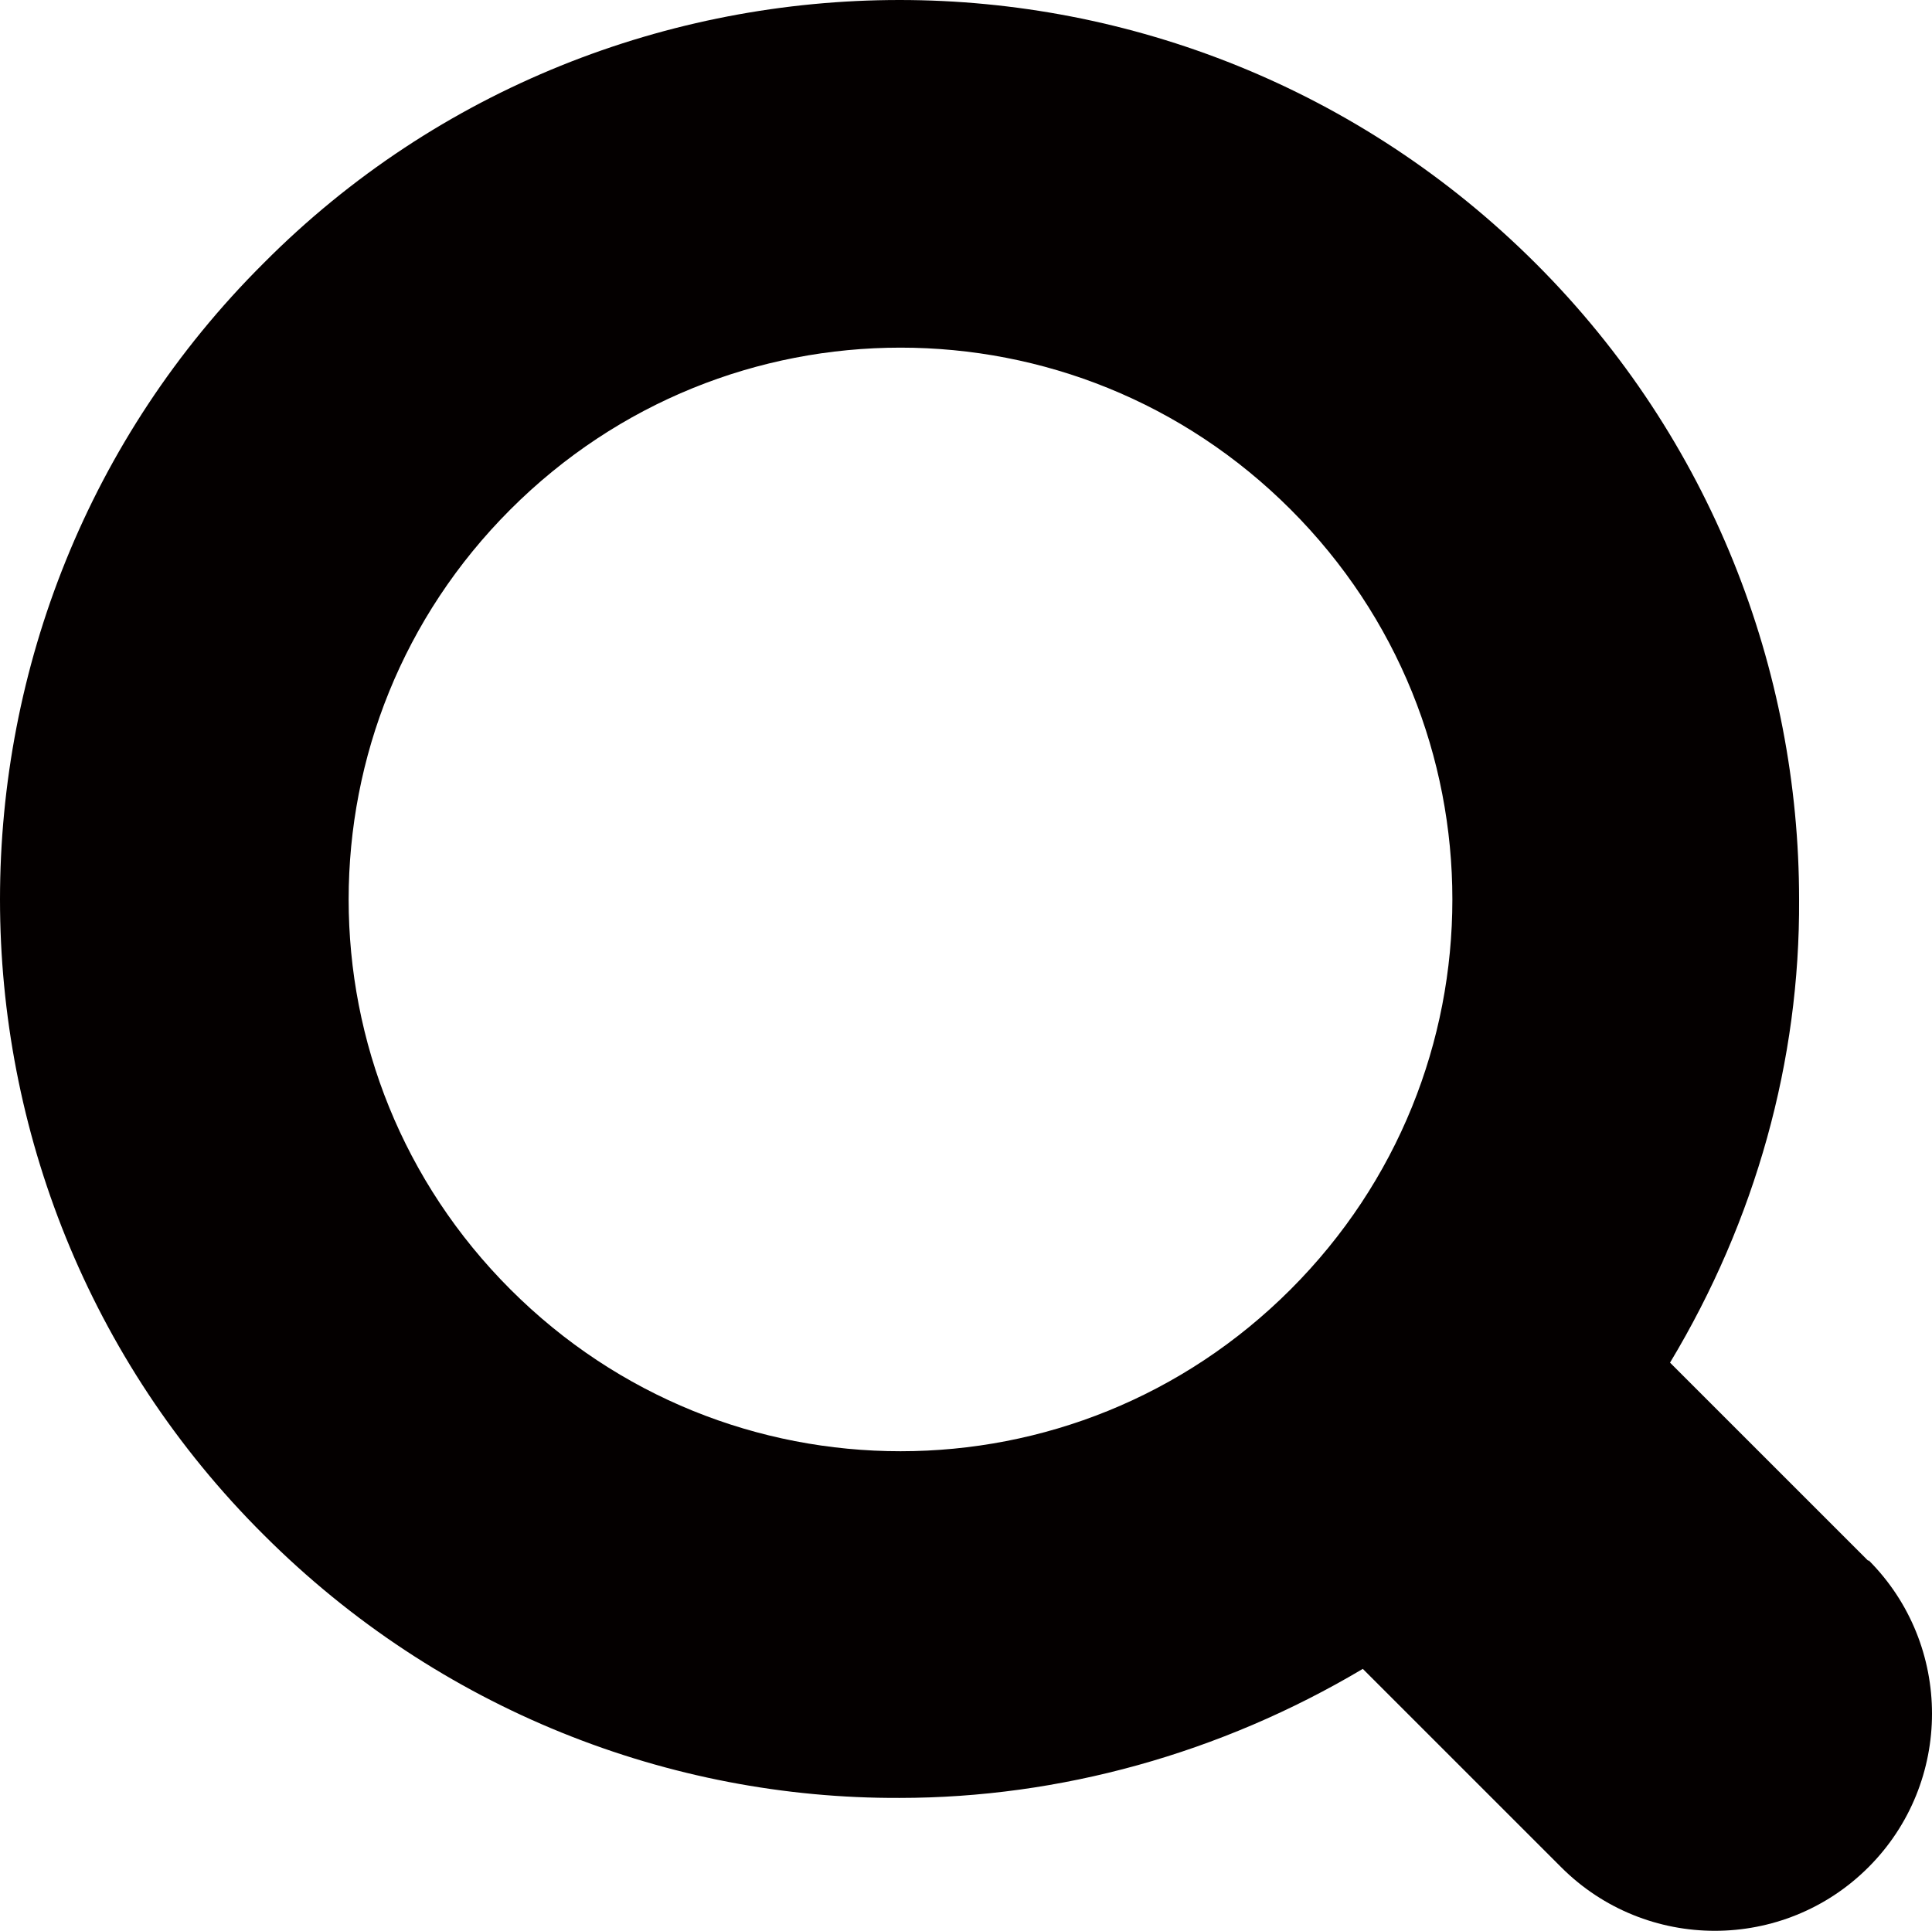 <?xml version="1.0" encoding="UTF-8"?><svg id="_イヤー_2" xmlns="http://www.w3.org/2000/svg" viewBox="0 0 20.06 20.05"><defs><style>.cls-1{fill:#040000;}</style></defs><g id="_キスト"><path class="cls-1" d="M19.4,16.21l-2.06-2.06c.89-1.48,1.35-3.14,1.34-4.81,0-2.38-.91-4.78-2.73-6.6C14.12,.91,11.72,0,9.34,0,6.95,0,4.55,.91,2.74,2.73,.91,4.55,0,6.95,0,9.34c0,2.38,.91,4.78,2.74,6.6,1.82,1.82,4.22,2.74,6.6,2.73,1.66,0,3.33-.46,4.81-1.34l2.06,2.06c.88,.88,2.31,.88,3.19,0,.88-.88,.88-2.31,0-3.19Zm-6-2.82c-1.12,1.12-2.58,1.68-4.05,1.68-1.47,0-2.93-.56-4.05-1.68-1.12-1.12-1.68-2.58-1.68-4.05,0-1.47,.56-2.93,1.68-4.05,1.12-1.12,2.58-1.68,4.05-1.68,1.47,0,2.93,.56,4.05,1.68,1.12,1.12,1.68,2.58,1.68,4.05,0,1.47-.56,2.93-1.68,4.05Z"/></g></svg>
